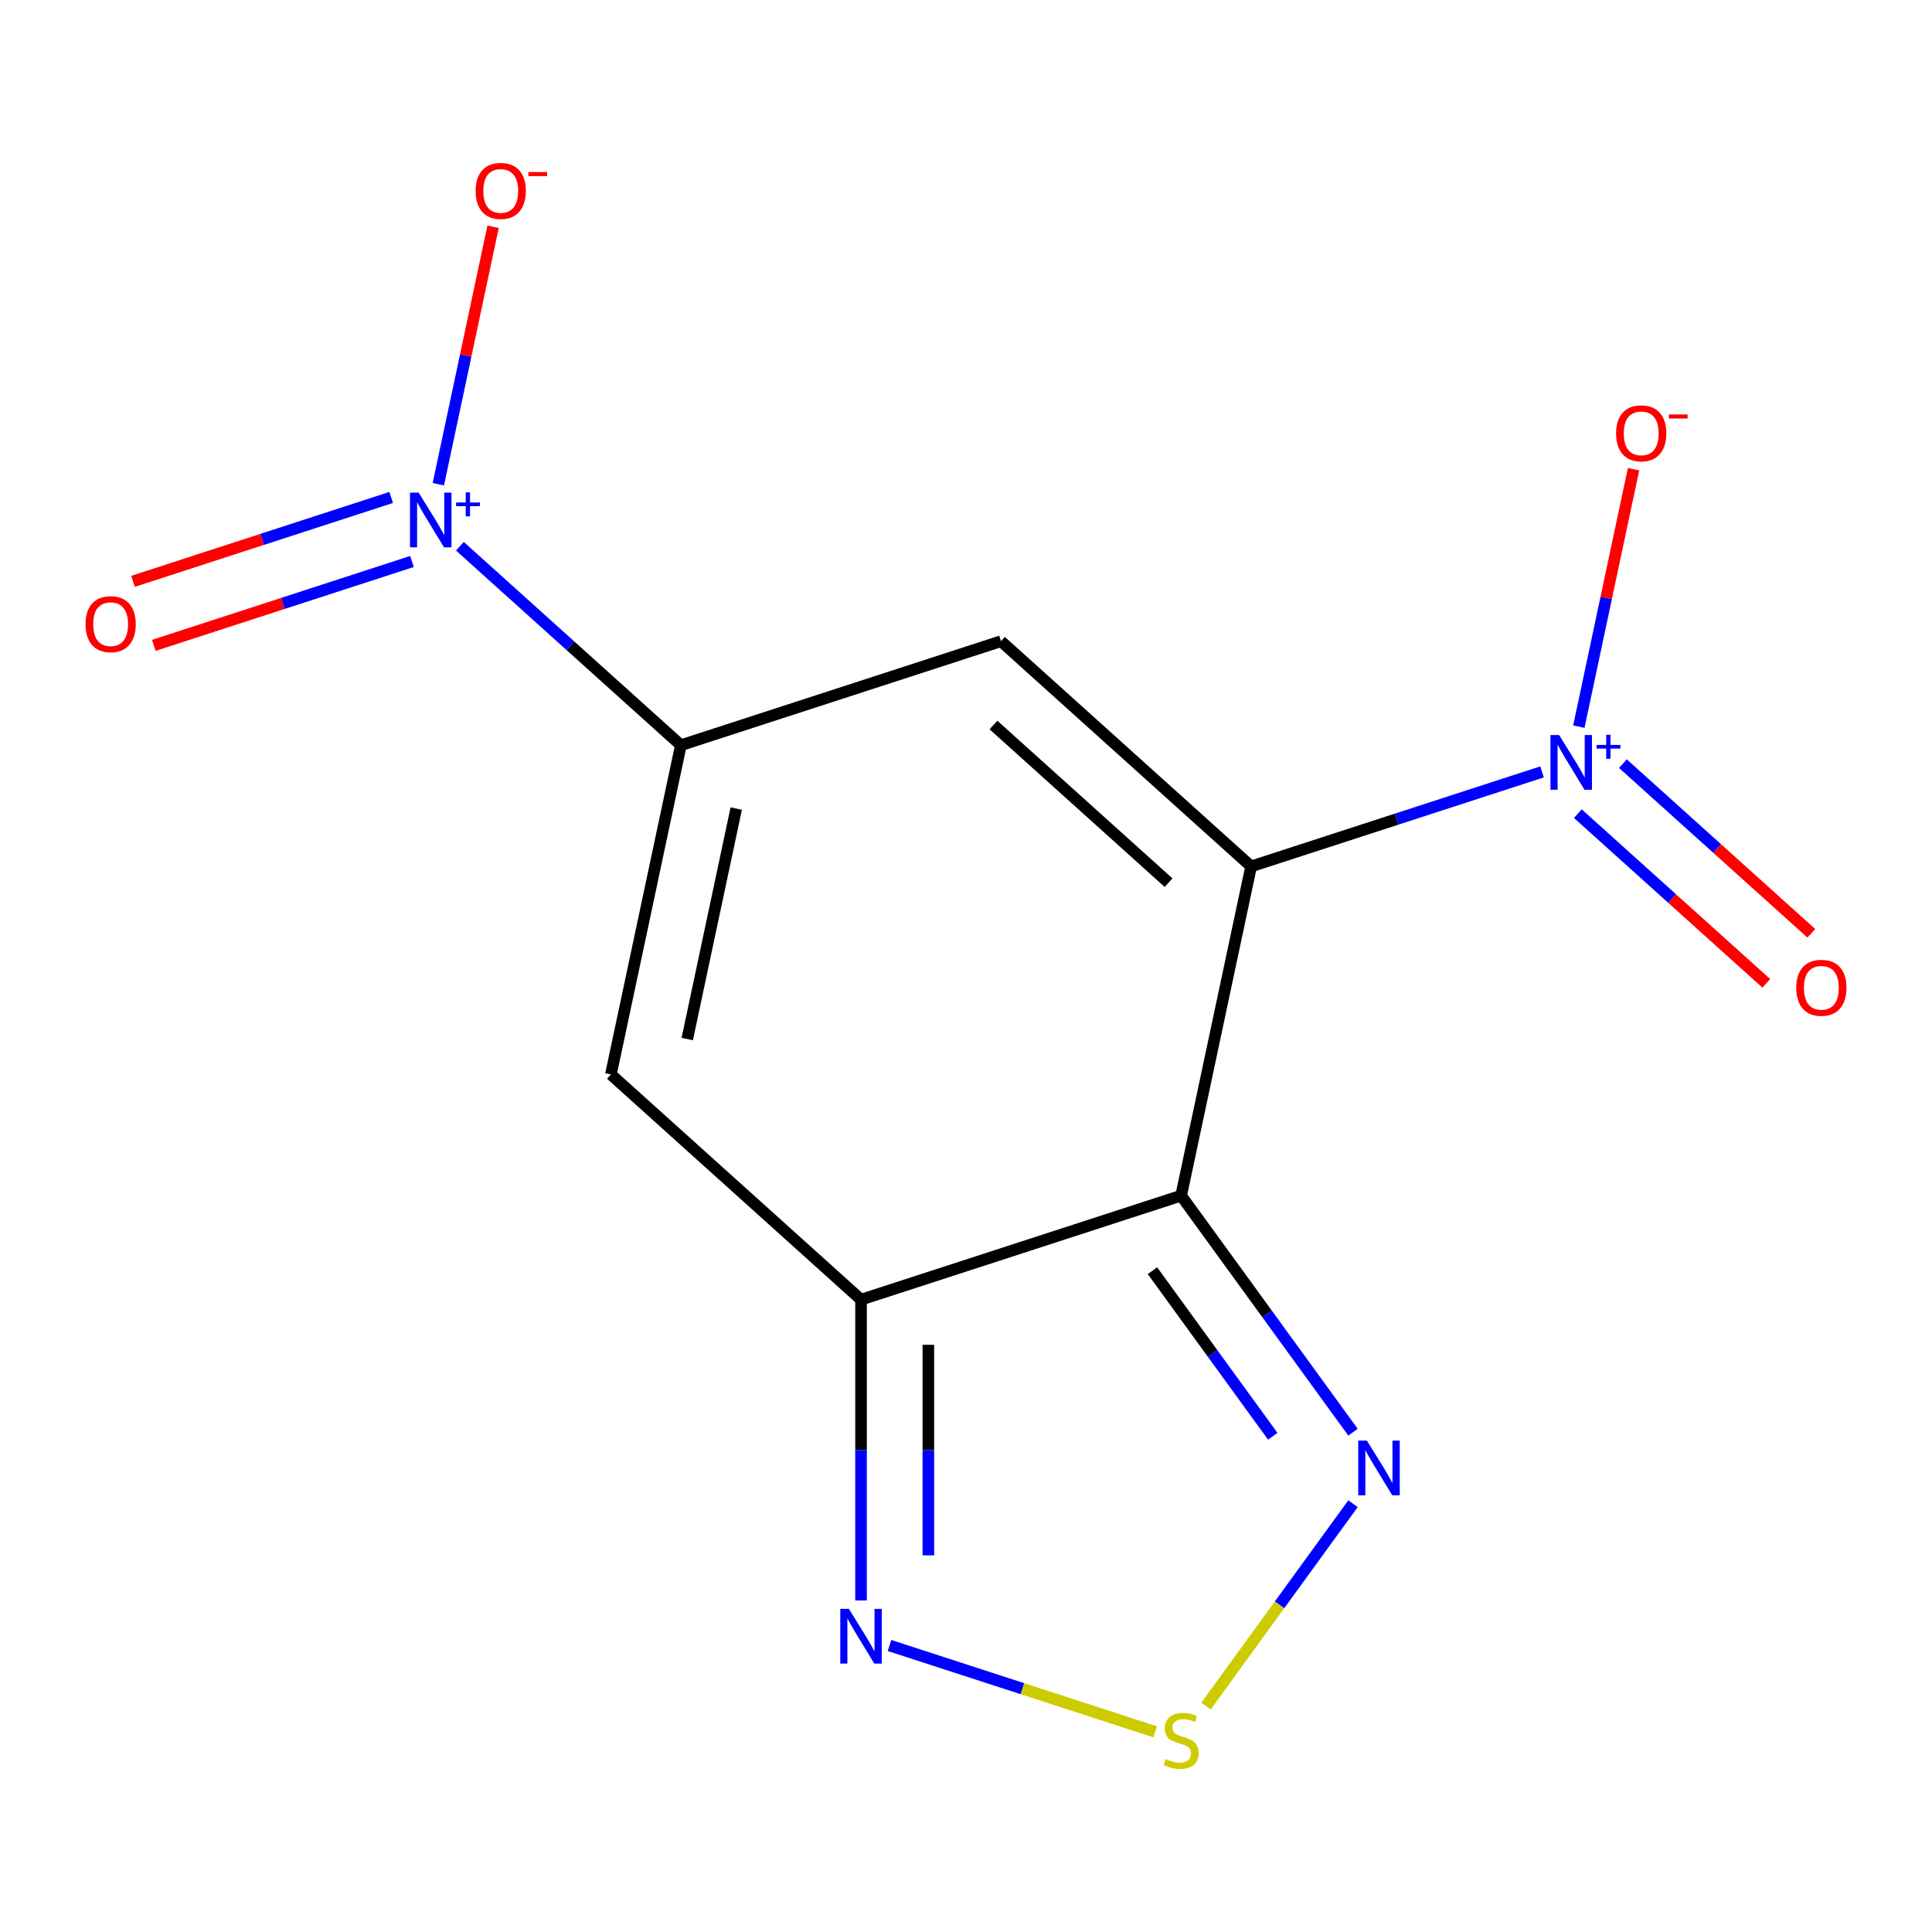 <?xml version='1.0' encoding='iso-8859-1'?>
<svg version='1.1' baseProfile='full'
              xmlns='http://www.w3.org/2000/svg'
                      xmlns:rdkit='http://www.rdkit.org/xml'
                      xmlns:xlink='http://www.w3.org/1999/xlink'
                  xml:space='preserve'
width='1000px' height='1000px' viewBox='0 0 1000 1000'>
<!-- END OF HEADER -->
<rect style='opacity:1.0;fill:#FFFFFF;stroke:none' width='1000' height='1000' x='0' y='0'> </rect>
<path class='bond-0' d='M 647.578,448.457 L 611.357,618.866' style='fill:none;fill-rule:evenodd;stroke:#000000;stroke-width:6px;stroke-linecap:butt;stroke-linejoin:miter;stroke-opacity:1' />
<path class='bond-1' d='M 647.578,448.457 L 518.111,331.884' style='fill:none;fill-rule:evenodd;stroke:#000000;stroke-width:6px;stroke-linecap:butt;stroke-linejoin:miter;stroke-opacity:1' />
<path class='bond-1' d='M 604.844,456.865 L 514.216,375.264' style='fill:none;fill-rule:evenodd;stroke:#000000;stroke-width:6px;stroke-linecap:butt;stroke-linejoin:miter;stroke-opacity:1' />
<path class='bond-3' d='M 647.578,448.457 L 722.875,423.992' style='fill:none;fill-rule:evenodd;stroke:#000000;stroke-width:6px;stroke-linecap:butt;stroke-linejoin:miter;stroke-opacity:1' />
<path class='bond-3' d='M 722.875,423.992 L 798.172,399.527' style='fill:none;fill-rule:evenodd;stroke:#0000FF;stroke-width:6px;stroke-linecap:butt;stroke-linejoin:miter;stroke-opacity:1' />
<path class='bond-4' d='M 611.357,618.866 L 445.668,672.702' style='fill:none;fill-rule:evenodd;stroke:#000000;stroke-width:6px;stroke-linecap:butt;stroke-linejoin:miter;stroke-opacity:1' />
<path class='bond-7' d='M 611.357,618.866 L 655.831,680.08' style='fill:none;fill-rule:evenodd;stroke:#000000;stroke-width:6px;stroke-linecap:butt;stroke-linejoin:miter;stroke-opacity:1' />
<path class='bond-7' d='M 655.831,680.08 L 700.306,741.294' style='fill:none;fill-rule:evenodd;stroke:#0000FF;stroke-width:6px;stroke-linecap:butt;stroke-linejoin:miter;stroke-opacity:1' />
<path class='bond-7' d='M 596.511,657.711 L 627.643,700.561' style='fill:none;fill-rule:evenodd;stroke:#000000;stroke-width:6px;stroke-linecap:butt;stroke-linejoin:miter;stroke-opacity:1' />
<path class='bond-7' d='M 627.643,700.561 L 658.775,743.41' style='fill:none;fill-rule:evenodd;stroke:#0000FF;stroke-width:6px;stroke-linecap:butt;stroke-linejoin:miter;stroke-opacity:1' />
<path class='bond-2' d='M 518.111,331.884 L 352.422,385.72' style='fill:none;fill-rule:evenodd;stroke:#000000;stroke-width:6px;stroke-linecap:butt;stroke-linejoin:miter;stroke-opacity:1' />
<path class='bond-5' d='M 352.422,385.72 L 295.236,334.229' style='fill:none;fill-rule:evenodd;stroke:#000000;stroke-width:6px;stroke-linecap:butt;stroke-linejoin:miter;stroke-opacity:1' />
<path class='bond-5' d='M 295.236,334.229 L 238.049,282.739' style='fill:none;fill-rule:evenodd;stroke:#0000FF;stroke-width:6px;stroke-linecap:butt;stroke-linejoin:miter;stroke-opacity:1' />
<path class='bond-6' d='M 352.422,385.72 L 316.2,556.129' style='fill:none;fill-rule:evenodd;stroke:#000000;stroke-width:6px;stroke-linecap:butt;stroke-linejoin:miter;stroke-opacity:1' />
<path class='bond-6' d='M 381.07,418.525 L 355.715,537.812' style='fill:none;fill-rule:evenodd;stroke:#000000;stroke-width:6px;stroke-linecap:butt;stroke-linejoin:miter;stroke-opacity:1' />
<path class='bond-10' d='M 817.203,376.106 L 831.365,309.481' style='fill:none;fill-rule:evenodd;stroke:#0000FF;stroke-width:6px;stroke-linecap:butt;stroke-linejoin:miter;stroke-opacity:1' />
<path class='bond-10' d='M 831.365,309.481 L 845.526,242.855' style='fill:none;fill-rule:evenodd;stroke:#FF0000;stroke-width:6px;stroke-linecap:butt;stroke-linejoin:miter;stroke-opacity:1' />
<path class='bond-12' d='M 816.706,421.16 L 865.468,465.066' style='fill:none;fill-rule:evenodd;stroke:#0000FF;stroke-width:6px;stroke-linecap:butt;stroke-linejoin:miter;stroke-opacity:1' />
<path class='bond-12' d='M 865.468,465.066 L 914.23,508.972' style='fill:none;fill-rule:evenodd;stroke:#FF0000;stroke-width:6px;stroke-linecap:butt;stroke-linejoin:miter;stroke-opacity:1' />
<path class='bond-12' d='M 840.02,395.267 L 888.782,439.173' style='fill:none;fill-rule:evenodd;stroke:#0000FF;stroke-width:6px;stroke-linecap:butt;stroke-linejoin:miter;stroke-opacity:1' />
<path class='bond-12' d='M 888.782,439.173 L 937.545,483.078' style='fill:none;fill-rule:evenodd;stroke:#FF0000;stroke-width:6px;stroke-linecap:butt;stroke-linejoin:miter;stroke-opacity:1' />
<path class='bond-9' d='M 445.668,672.702 L 445.668,750.552' style='fill:none;fill-rule:evenodd;stroke:#000000;stroke-width:6px;stroke-linecap:butt;stroke-linejoin:miter;stroke-opacity:1' />
<path class='bond-9' d='M 445.668,750.552 L 445.668,828.402' style='fill:none;fill-rule:evenodd;stroke:#0000FF;stroke-width:6px;stroke-linecap:butt;stroke-linejoin:miter;stroke-opacity:1' />
<path class='bond-9' d='M 480.511,696.057 L 480.511,750.552' style='fill:none;fill-rule:evenodd;stroke:#000000;stroke-width:6px;stroke-linecap:butt;stroke-linejoin:miter;stroke-opacity:1' />
<path class='bond-9' d='M 480.511,750.552 L 480.511,805.047' style='fill:none;fill-rule:evenodd;stroke:#0000FF;stroke-width:6px;stroke-linecap:butt;stroke-linejoin:miter;stroke-opacity:1' />
<path class='bond-14' d='M 445.668,672.702 L 316.2,556.129' style='fill:none;fill-rule:evenodd;stroke:#000000;stroke-width:6px;stroke-linecap:butt;stroke-linejoin:miter;stroke-opacity:1' />
<path class='bond-11' d='M 226.89,250.631 L 241.051,184.006' style='fill:none;fill-rule:evenodd;stroke:#0000FF;stroke-width:6px;stroke-linecap:butt;stroke-linejoin:miter;stroke-opacity:1' />
<path class='bond-11' d='M 241.051,184.006 L 255.213,117.38' style='fill:none;fill-rule:evenodd;stroke:#FF0000;stroke-width:6px;stroke-linecap:butt;stroke-linejoin:miter;stroke-opacity:1' />
<path class='bond-13' d='M 202.475,257.483 L 135.658,279.193' style='fill:none;fill-rule:evenodd;stroke:#0000FF;stroke-width:6px;stroke-linecap:butt;stroke-linejoin:miter;stroke-opacity:1' />
<path class='bond-13' d='M 135.658,279.193 L 68.84,300.903' style='fill:none;fill-rule:evenodd;stroke:#FF0000;stroke-width:6px;stroke-linecap:butt;stroke-linejoin:miter;stroke-opacity:1' />
<path class='bond-13' d='M 213.242,290.62 L 146.425,312.331' style='fill:none;fill-rule:evenodd;stroke:#0000FF;stroke-width:6px;stroke-linecap:butt;stroke-linejoin:miter;stroke-opacity:1' />
<path class='bond-13' d='M 146.425,312.331 L 79.607,334.041' style='fill:none;fill-rule:evenodd;stroke:#FF0000;stroke-width:6px;stroke-linecap:butt;stroke-linejoin:miter;stroke-opacity:1' />
<path class='bond-8' d='M 700.306,778.325 L 662.263,830.687' style='fill:none;fill-rule:evenodd;stroke:#0000FF;stroke-width:6px;stroke-linecap:butt;stroke-linejoin:miter;stroke-opacity:1' />
<path class='bond-8' d='M 662.263,830.687 L 624.22,883.049' style='fill:none;fill-rule:evenodd;stroke:#CCCC00;stroke-width:6px;stroke-linecap:butt;stroke-linejoin:miter;stroke-opacity:1' />
<path class='bond-15' d='M 597.921,896.388 L 529.166,874.048' style='fill:none;fill-rule:evenodd;stroke:#CCCC00;stroke-width:6px;stroke-linecap:butt;stroke-linejoin:miter;stroke-opacity:1' />
<path class='bond-15' d='M 529.166,874.048 L 460.41,851.708' style='fill:none;fill-rule:evenodd;stroke:#0000FF;stroke-width:6px;stroke-linecap:butt;stroke-linejoin:miter;stroke-opacity:1' />
<path  class='atom-4' d='M 807.007 380.462
L 816.287 395.462
Q 817.207 396.942, 818.687 399.622
Q 820.167 402.302, 820.247 402.462
L 820.247 380.462
L 824.007 380.462
L 824.007 408.782
L 820.127 408.782
L 810.167 392.382
Q 809.007 390.462, 807.767 388.262
Q 806.567 386.062, 806.207 385.382
L 806.207 408.782
L 802.527 408.782
L 802.527 380.462
L 807.007 380.462
' fill='#0000FF'/>
<path  class='atom-4' d='M 826.383 385.567
L 831.373 385.567
L 831.373 380.313
L 833.591 380.313
L 833.591 385.567
L 838.712 385.567
L 838.712 387.467
L 833.591 387.467
L 833.591 392.747
L 831.373 392.747
L 831.373 387.467
L 826.383 387.467
L 826.383 385.567
' fill='#0000FF'/>
<path  class='atom-6' d='M 216.694 254.987
L 225.974 269.987
Q 226.894 271.467, 228.374 274.147
Q 229.854 276.827, 229.934 276.987
L 229.934 254.987
L 233.694 254.987
L 233.694 283.307
L 229.814 283.307
L 219.854 266.907
Q 218.694 264.987, 217.454 262.787
Q 216.254 260.587, 215.894 259.907
L 215.894 283.307
L 212.214 283.307
L 212.214 254.987
L 216.694 254.987
' fill='#0000FF'/>
<path  class='atom-6' d='M 236.07 260.092
L 241.06 260.092
L 241.06 254.838
L 243.277 254.838
L 243.277 260.092
L 248.399 260.092
L 248.399 261.992
L 243.277 261.992
L 243.277 267.272
L 241.06 267.272
L 241.06 261.992
L 236.07 261.992
L 236.07 260.092
' fill='#0000FF'/>
<path  class='atom-8' d='M 707.498 745.65
L 716.778 760.65
Q 717.698 762.13, 719.178 764.81
Q 720.658 767.49, 720.738 767.65
L 720.738 745.65
L 724.498 745.65
L 724.498 773.97
L 720.618 773.97
L 710.658 757.57
Q 709.498 755.65, 708.258 753.45
Q 707.058 751.25, 706.698 750.57
L 706.698 773.97
L 703.018 773.97
L 703.018 745.65
L 707.498 745.65
' fill='#0000FF'/>
<path  class='atom-9' d='M 603.357 910.473
Q 603.677 910.593, 604.997 911.153
Q 606.317 911.713, 607.757 912.073
Q 609.237 912.393, 610.677 912.393
Q 613.357 912.393, 614.917 911.113
Q 616.477 909.793, 616.477 907.513
Q 616.477 905.953, 615.677 904.993
Q 614.917 904.033, 613.717 903.513
Q 612.517 902.993, 610.517 902.393
Q 607.997 901.633, 606.477 900.913
Q 604.997 900.193, 603.917 898.673
Q 602.877 897.153, 602.877 894.593
Q 602.877 891.033, 605.277 888.833
Q 607.717 886.633, 612.517 886.633
Q 615.797 886.633, 619.517 888.193
L 618.597 891.273
Q 615.197 889.873, 612.637 889.873
Q 609.877 889.873, 608.357 891.033
Q 606.837 892.153, 606.877 894.113
Q 606.877 895.633, 607.637 896.553
Q 608.437 897.473, 609.557 897.993
Q 610.717 898.513, 612.637 899.113
Q 615.197 899.913, 616.717 900.713
Q 618.237 901.513, 619.317 903.153
Q 620.437 904.753, 620.437 907.513
Q 620.437 911.433, 617.797 913.553
Q 615.197 915.633, 610.837 915.633
Q 608.317 915.633, 606.397 915.073
Q 604.517 914.553, 602.277 913.633
L 603.357 910.473
' fill='#CCCC00'/>
<path  class='atom-10' d='M 439.408 832.758
L 448.688 847.758
Q 449.608 849.238, 451.088 851.918
Q 452.568 854.598, 452.648 854.758
L 452.648 832.758
L 456.408 832.758
L 456.408 861.078
L 452.528 861.078
L 442.568 844.678
Q 441.408 842.758, 440.168 840.558
Q 438.968 838.358, 438.608 837.678
L 438.608 861.078
L 434.928 861.078
L 434.928 832.758
L 439.408 832.758
' fill='#0000FF'/>
<path  class='atom-11' d='M 836.489 224.293
Q 836.489 217.493, 839.849 213.693
Q 843.209 209.893, 849.489 209.893
Q 855.769 209.893, 859.129 213.693
Q 862.489 217.493, 862.489 224.293
Q 862.489 231.173, 859.089 235.093
Q 855.689 238.973, 849.489 238.973
Q 843.249 238.973, 839.849 235.093
Q 836.489 231.213, 836.489 224.293
M 849.489 235.773
Q 853.809 235.773, 856.129 232.893
Q 858.489 229.973, 858.489 224.293
Q 858.489 218.733, 856.129 215.933
Q 853.809 213.093, 849.489 213.093
Q 845.169 213.093, 842.809 215.893
Q 840.489 218.693, 840.489 224.293
Q 840.489 230.013, 842.809 232.893
Q 845.169 235.773, 849.489 235.773
' fill='#FF0000'/>
<path  class='atom-11' d='M 863.809 214.515
L 873.498 214.515
L 873.498 216.627
L 863.809 216.627
L 863.809 214.515
' fill='#FF0000'/>
<path  class='atom-12' d='M 246.176 98.818
Q 246.176 92.018, 249.536 88.218
Q 252.896 84.418, 259.176 84.418
Q 265.456 84.418, 268.816 88.218
Q 272.176 92.018, 272.176 98.818
Q 272.176 105.698, 268.776 109.618
Q 265.376 113.498, 259.176 113.498
Q 252.936 113.498, 249.536 109.618
Q 246.176 105.738, 246.176 98.818
M 259.176 110.298
Q 263.496 110.298, 265.816 107.418
Q 268.176 104.498, 268.176 98.818
Q 268.176 93.258, 265.816 90.458
Q 263.496 87.618, 259.176 87.618
Q 254.856 87.618, 252.496 90.418
Q 250.176 93.218, 250.176 98.818
Q 250.176 104.538, 252.496 107.418
Q 254.856 110.298, 259.176 110.298
' fill='#FF0000'/>
<path  class='atom-12' d='M 273.496 89.04
L 283.184 89.04
L 283.184 91.152
L 273.496 91.152
L 273.496 89.04
' fill='#FF0000'/>
<path  class='atom-13' d='M 929.735 511.275
Q 929.735 504.475, 933.095 500.675
Q 936.455 496.875, 942.735 496.875
Q 949.015 496.875, 952.375 500.675
Q 955.735 504.475, 955.735 511.275
Q 955.735 518.155, 952.335 522.075
Q 948.935 525.955, 942.735 525.955
Q 936.495 525.955, 933.095 522.075
Q 929.735 518.195, 929.735 511.275
M 942.735 522.755
Q 947.055 522.755, 949.375 519.875
Q 951.735 516.955, 951.735 511.275
Q 951.735 505.715, 949.375 502.915
Q 947.055 500.075, 942.735 500.075
Q 938.415 500.075, 936.055 502.875
Q 933.735 505.675, 933.735 511.275
Q 933.735 516.995, 936.055 519.875
Q 938.415 522.755, 942.735 522.755
' fill='#FF0000'/>
<path  class='atom-14' d='M 44.265 323.062
Q 44.265 316.262, 47.625 312.462
Q 50.985 308.662, 57.265 308.662
Q 63.545 308.662, 66.905 312.462
Q 70.265 316.262, 70.265 323.062
Q 70.265 329.942, 66.865 333.862
Q 63.465 337.742, 57.265 337.742
Q 51.025 337.742, 47.625 333.862
Q 44.265 329.982, 44.265 323.062
M 57.265 334.542
Q 61.585 334.542, 63.905 331.662
Q 66.265 328.742, 66.265 323.062
Q 66.265 317.502, 63.905 314.702
Q 61.585 311.862, 57.265 311.862
Q 52.945 311.862, 50.585 314.662
Q 48.265 317.462, 48.265 323.062
Q 48.265 328.782, 50.585 331.662
Q 52.945 334.542, 57.265 334.542
' fill='#FF0000'/>
</svg>
